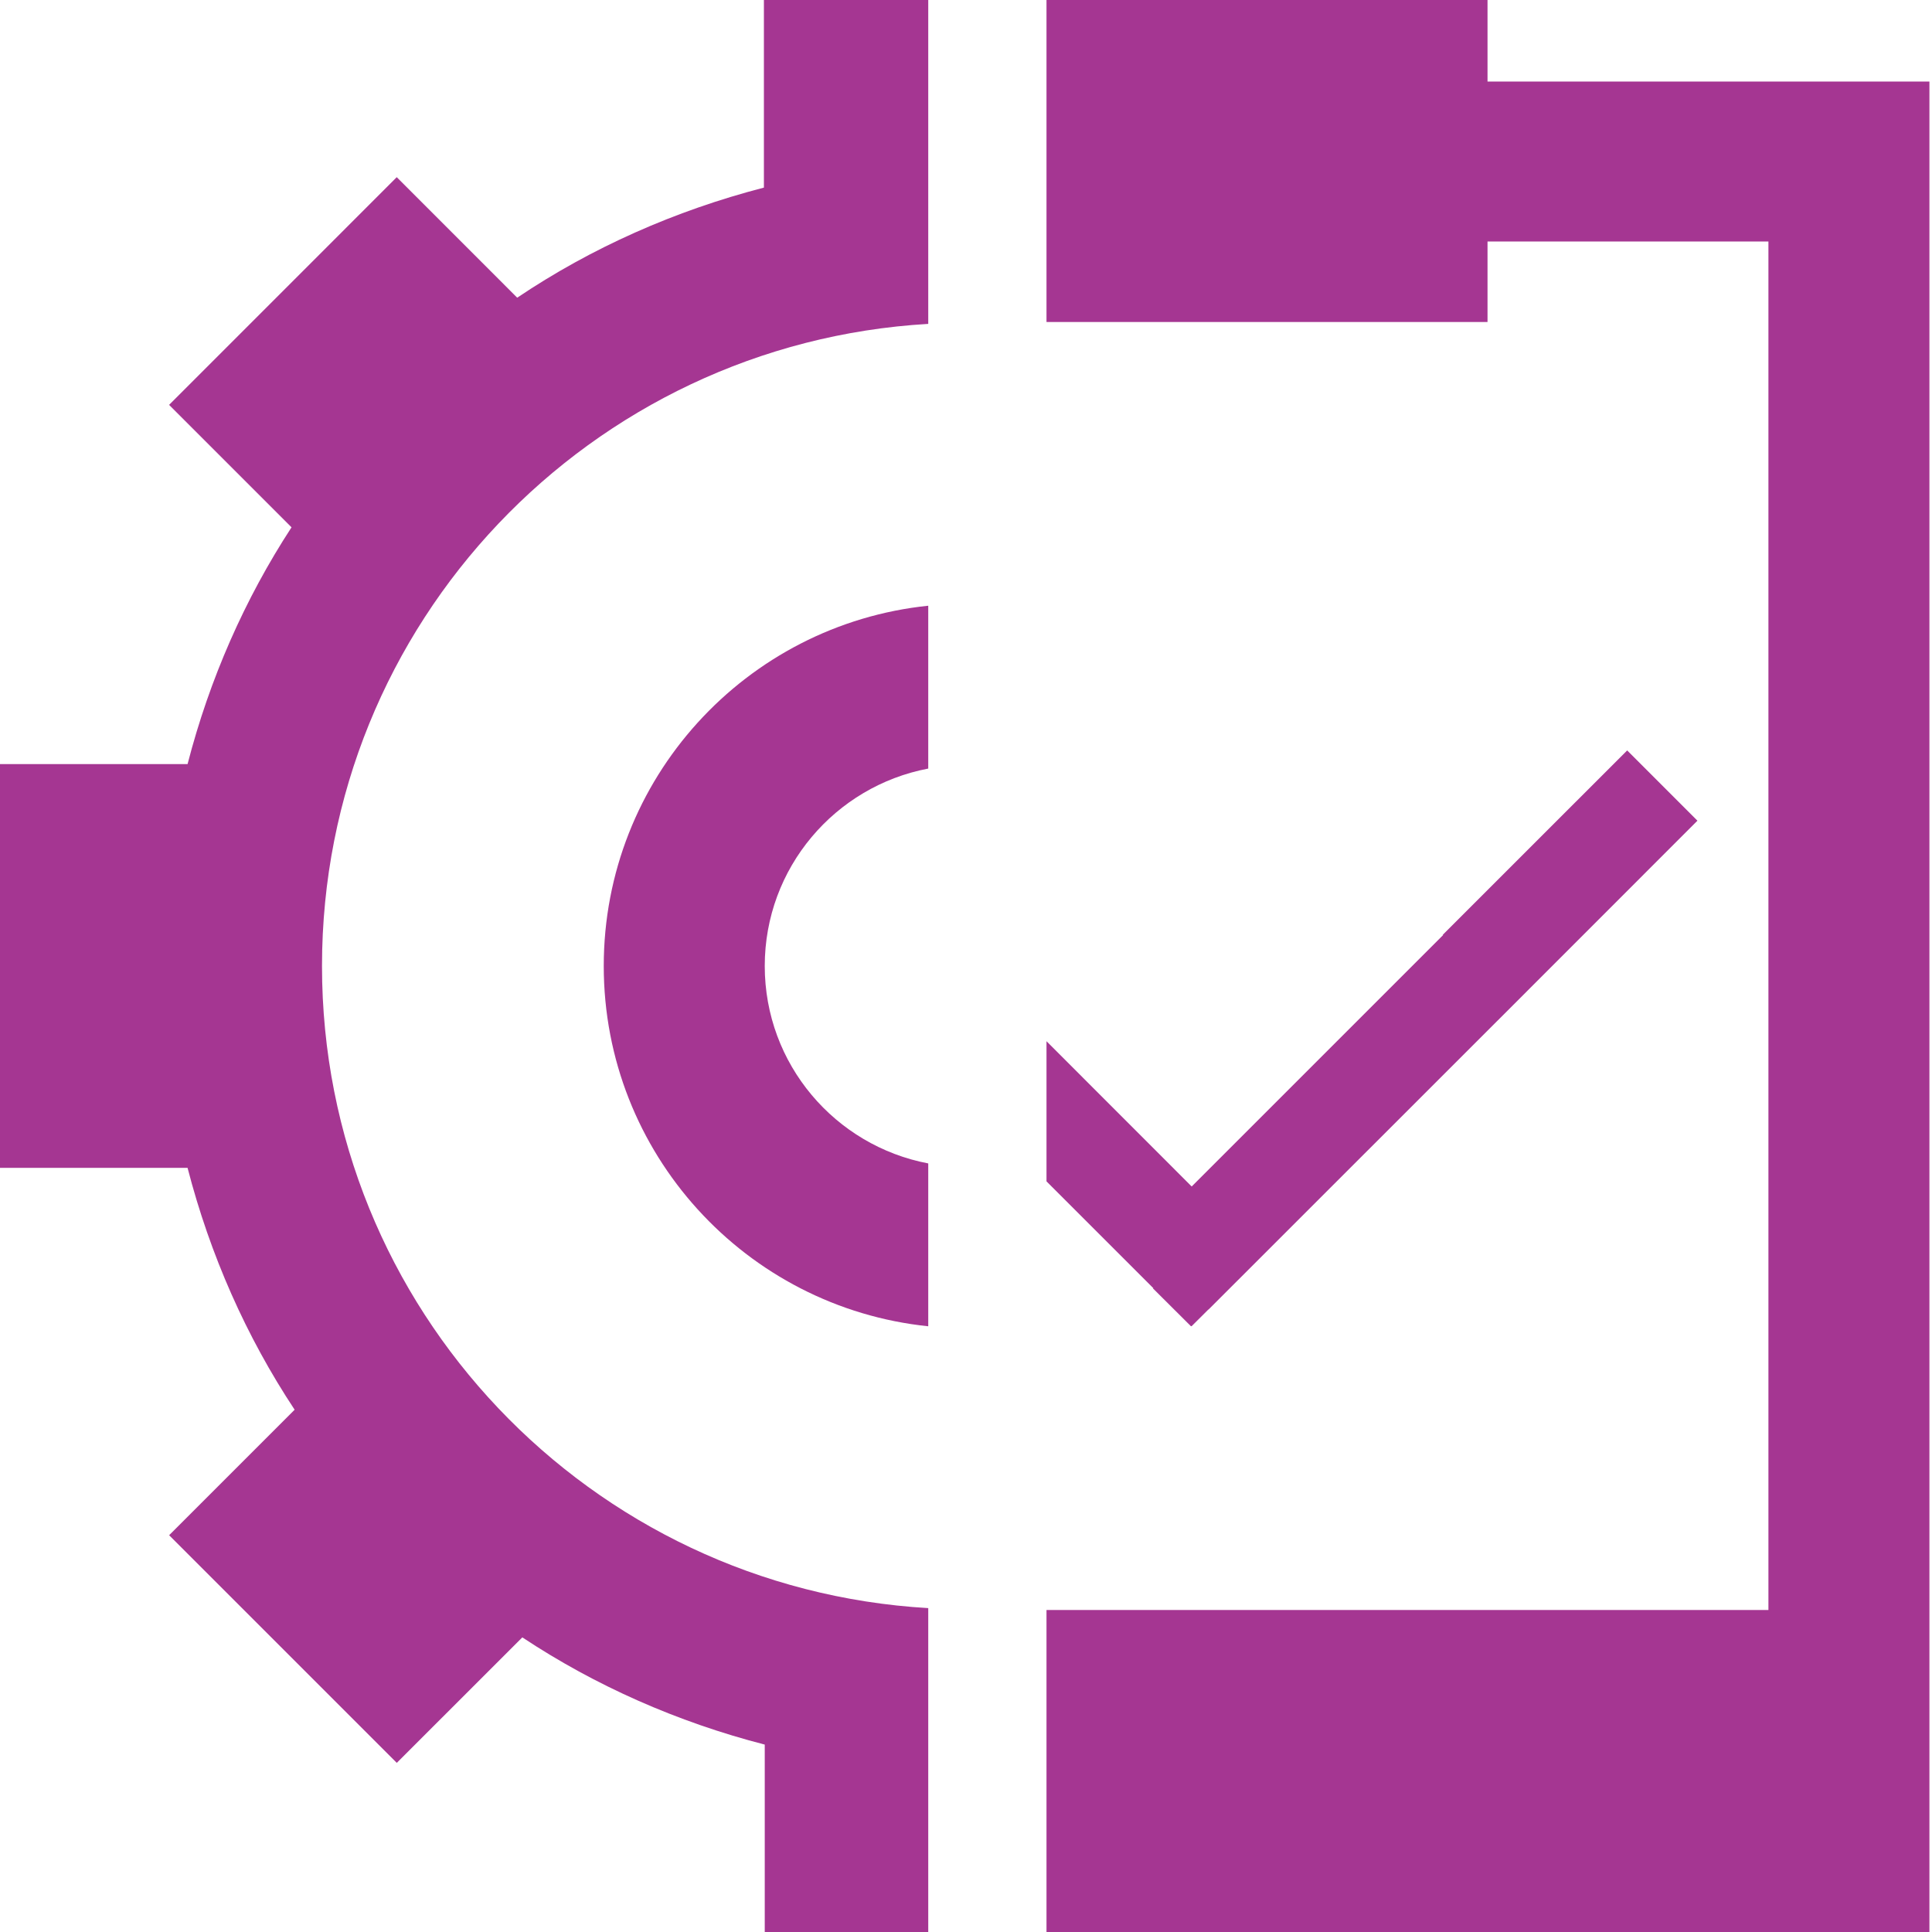 <?xml version="1.0" ?>
<!DOCTYPE svg PUBLIC '-//W3C//DTD SVG 1.1//EN' 'http://www.w3.org/Graphics/SVG/1.1/DTD/svg11.dtd'>
<svg enable-background="new 0 0 48 48" height="48px" id="Layer_3" version="1.1" viewBox="0 0 48 48" width="48px" xml:space="preserve" xmlns="http://www.w3.org/2000/svg" xmlns:xlink="http://www.w3.org/1999/xlink">
  <path d="M18.979,4.661c-2.212,0.573-4.284,1.494-6.129,2.735L9.857,4.402l-5.656,5.657l3.042,3.042  c-1.163,1.784-2.036,3.766-2.583,5.883H0v10.031h4.66c0.56,2.165,1.458,4.193,2.66,6.009l-3.118,3.118l5.656,5.656l3.119-3.118  c1.819,1.205,3.853,2.104,6.023,2.664V48h4.062v-8.047C14.665,39.465,8,32.52,8,24c0-8.521,6.665-15.465,15.062-15.953V0h-4.083  V4.661z" fill="#a53692"/>
  <path d="M15,24c0,4.654,3.532,8.482,8.062,8.951v-4.046C20.75,28.466,19,26.44,19,24c0-2.44,1.75-4.466,4.062-4.905  v-4.046C18.532,15.518,15,19.346,15,24z" fill="#a53692"/>
  <polygon fill="#a53692" points="36.957,2.026 36.957,0 26,0 26,8 36.957,8 36.957,6 43.936,6 43.936,40 26,40 26,42 26,43.334   26,48 47.936,48 47.936,2.026 "/>
  <polygon fill="#a53692" points="40.427,18.644 35.845,23.225 35.854,23.231 29.607,29.478 26,25.869 26,29.351 28.653,32.003   28.646,32.011 29.59,32.951 29.597,32.946 29.603,32.951 30.023,32.533 30.026,32.535 37.593,24.971 42.172,20.39 "/>
</svg>
